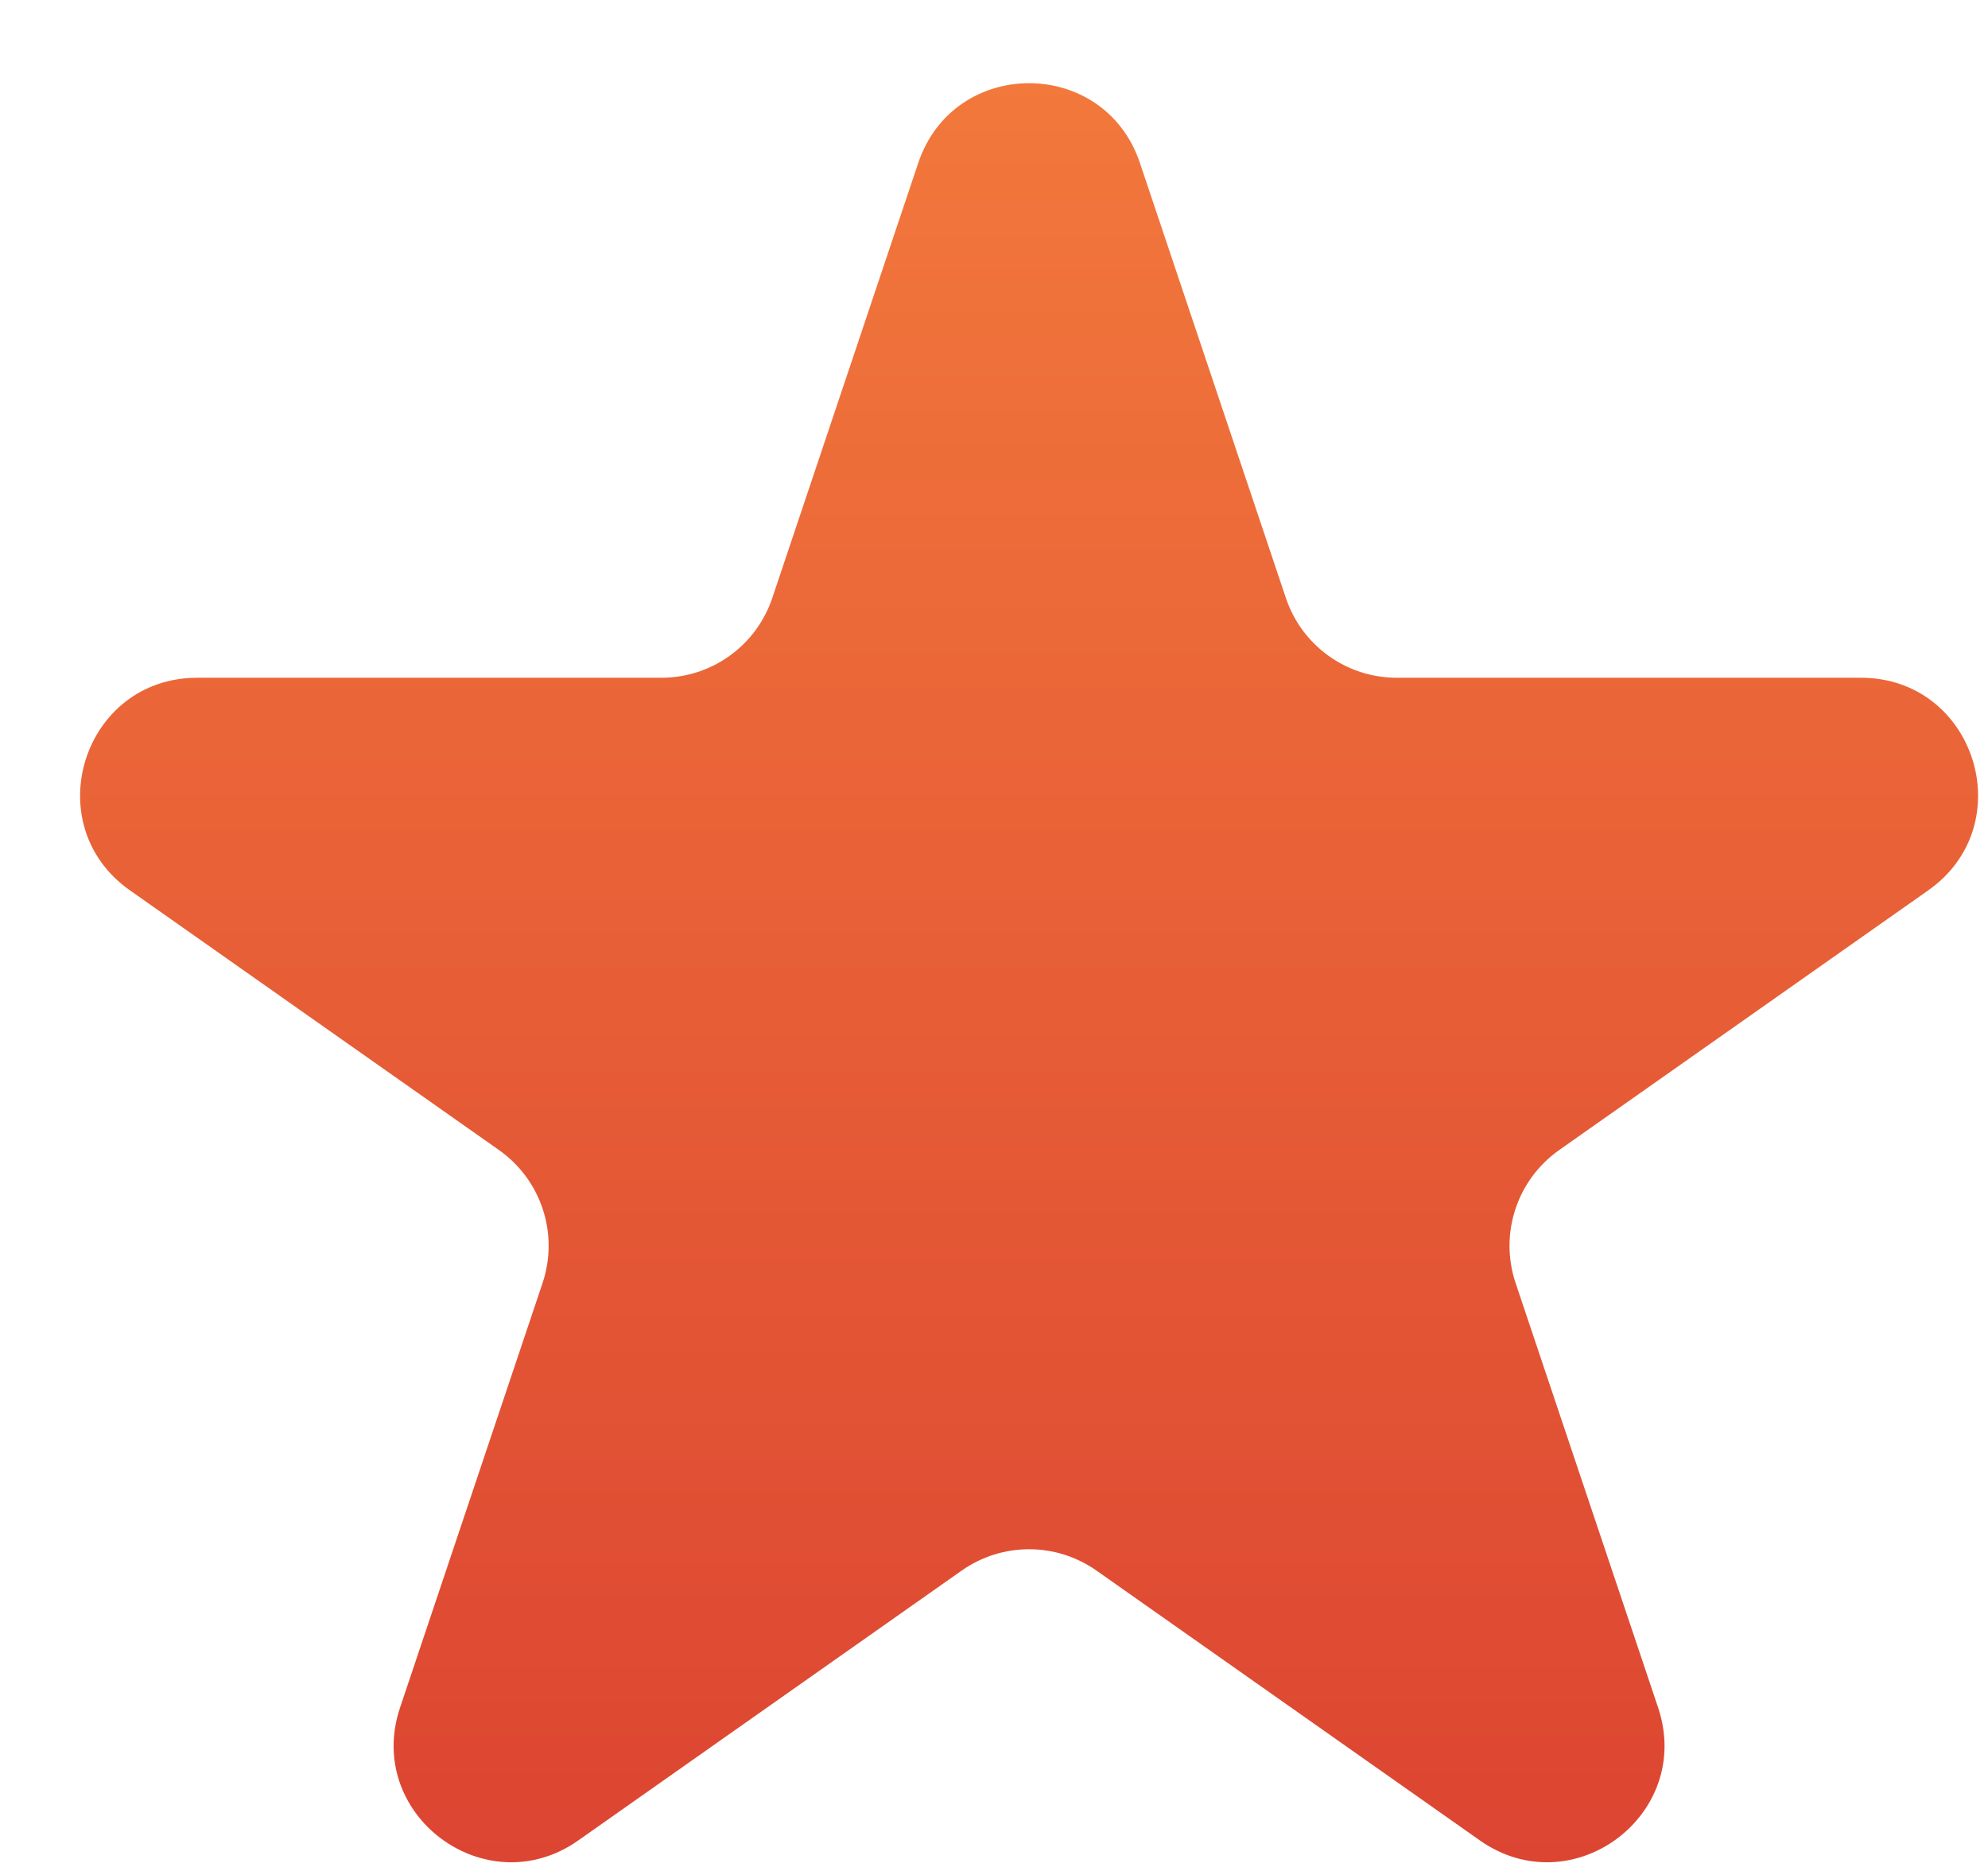 <svg width="17" height="16" viewBox="0 0 17 16" fill="none" xmlns="http://www.w3.org/2000/svg">
<path d="M7.852 1.394C8.157 0.484 9.443 0.484 9.748 1.394L10.996 5.114C11.133 5.522 11.514 5.796 11.944 5.796L15.913 5.796C16.89 5.796 17.287 7.052 16.489 7.614L13.333 9.835C12.971 10.09 12.82 10.552 12.96 10.971L14.179 14.603C14.486 15.519 13.445 16.295 12.655 15.739L9.376 13.431C9.03 13.188 8.57 13.188 8.224 13.431L4.945 15.739C4.155 16.295 3.114 15.519 3.421 14.603L4.64 10.971C4.78 10.552 4.629 10.09 4.267 9.835L1.111 7.614C0.313 7.052 0.71 5.796 1.687 5.796L5.656 5.796C6.086 5.796 6.467 5.522 6.604 5.114L7.852 1.394Z" fill="url(#paint0_linear_307_6268)"/>
<defs>
<linearGradient id="paint0_linear_307_6268" x1="8.8" y1="-1.433" x2="8.8" y2="19.492" gradientUnits="userSpaceOnUse">
<stop stop-color="#F57F3D"/>
<stop offset="1" stop-color="#D7392F"/>
</linearGradient>
</defs>
</svg>

